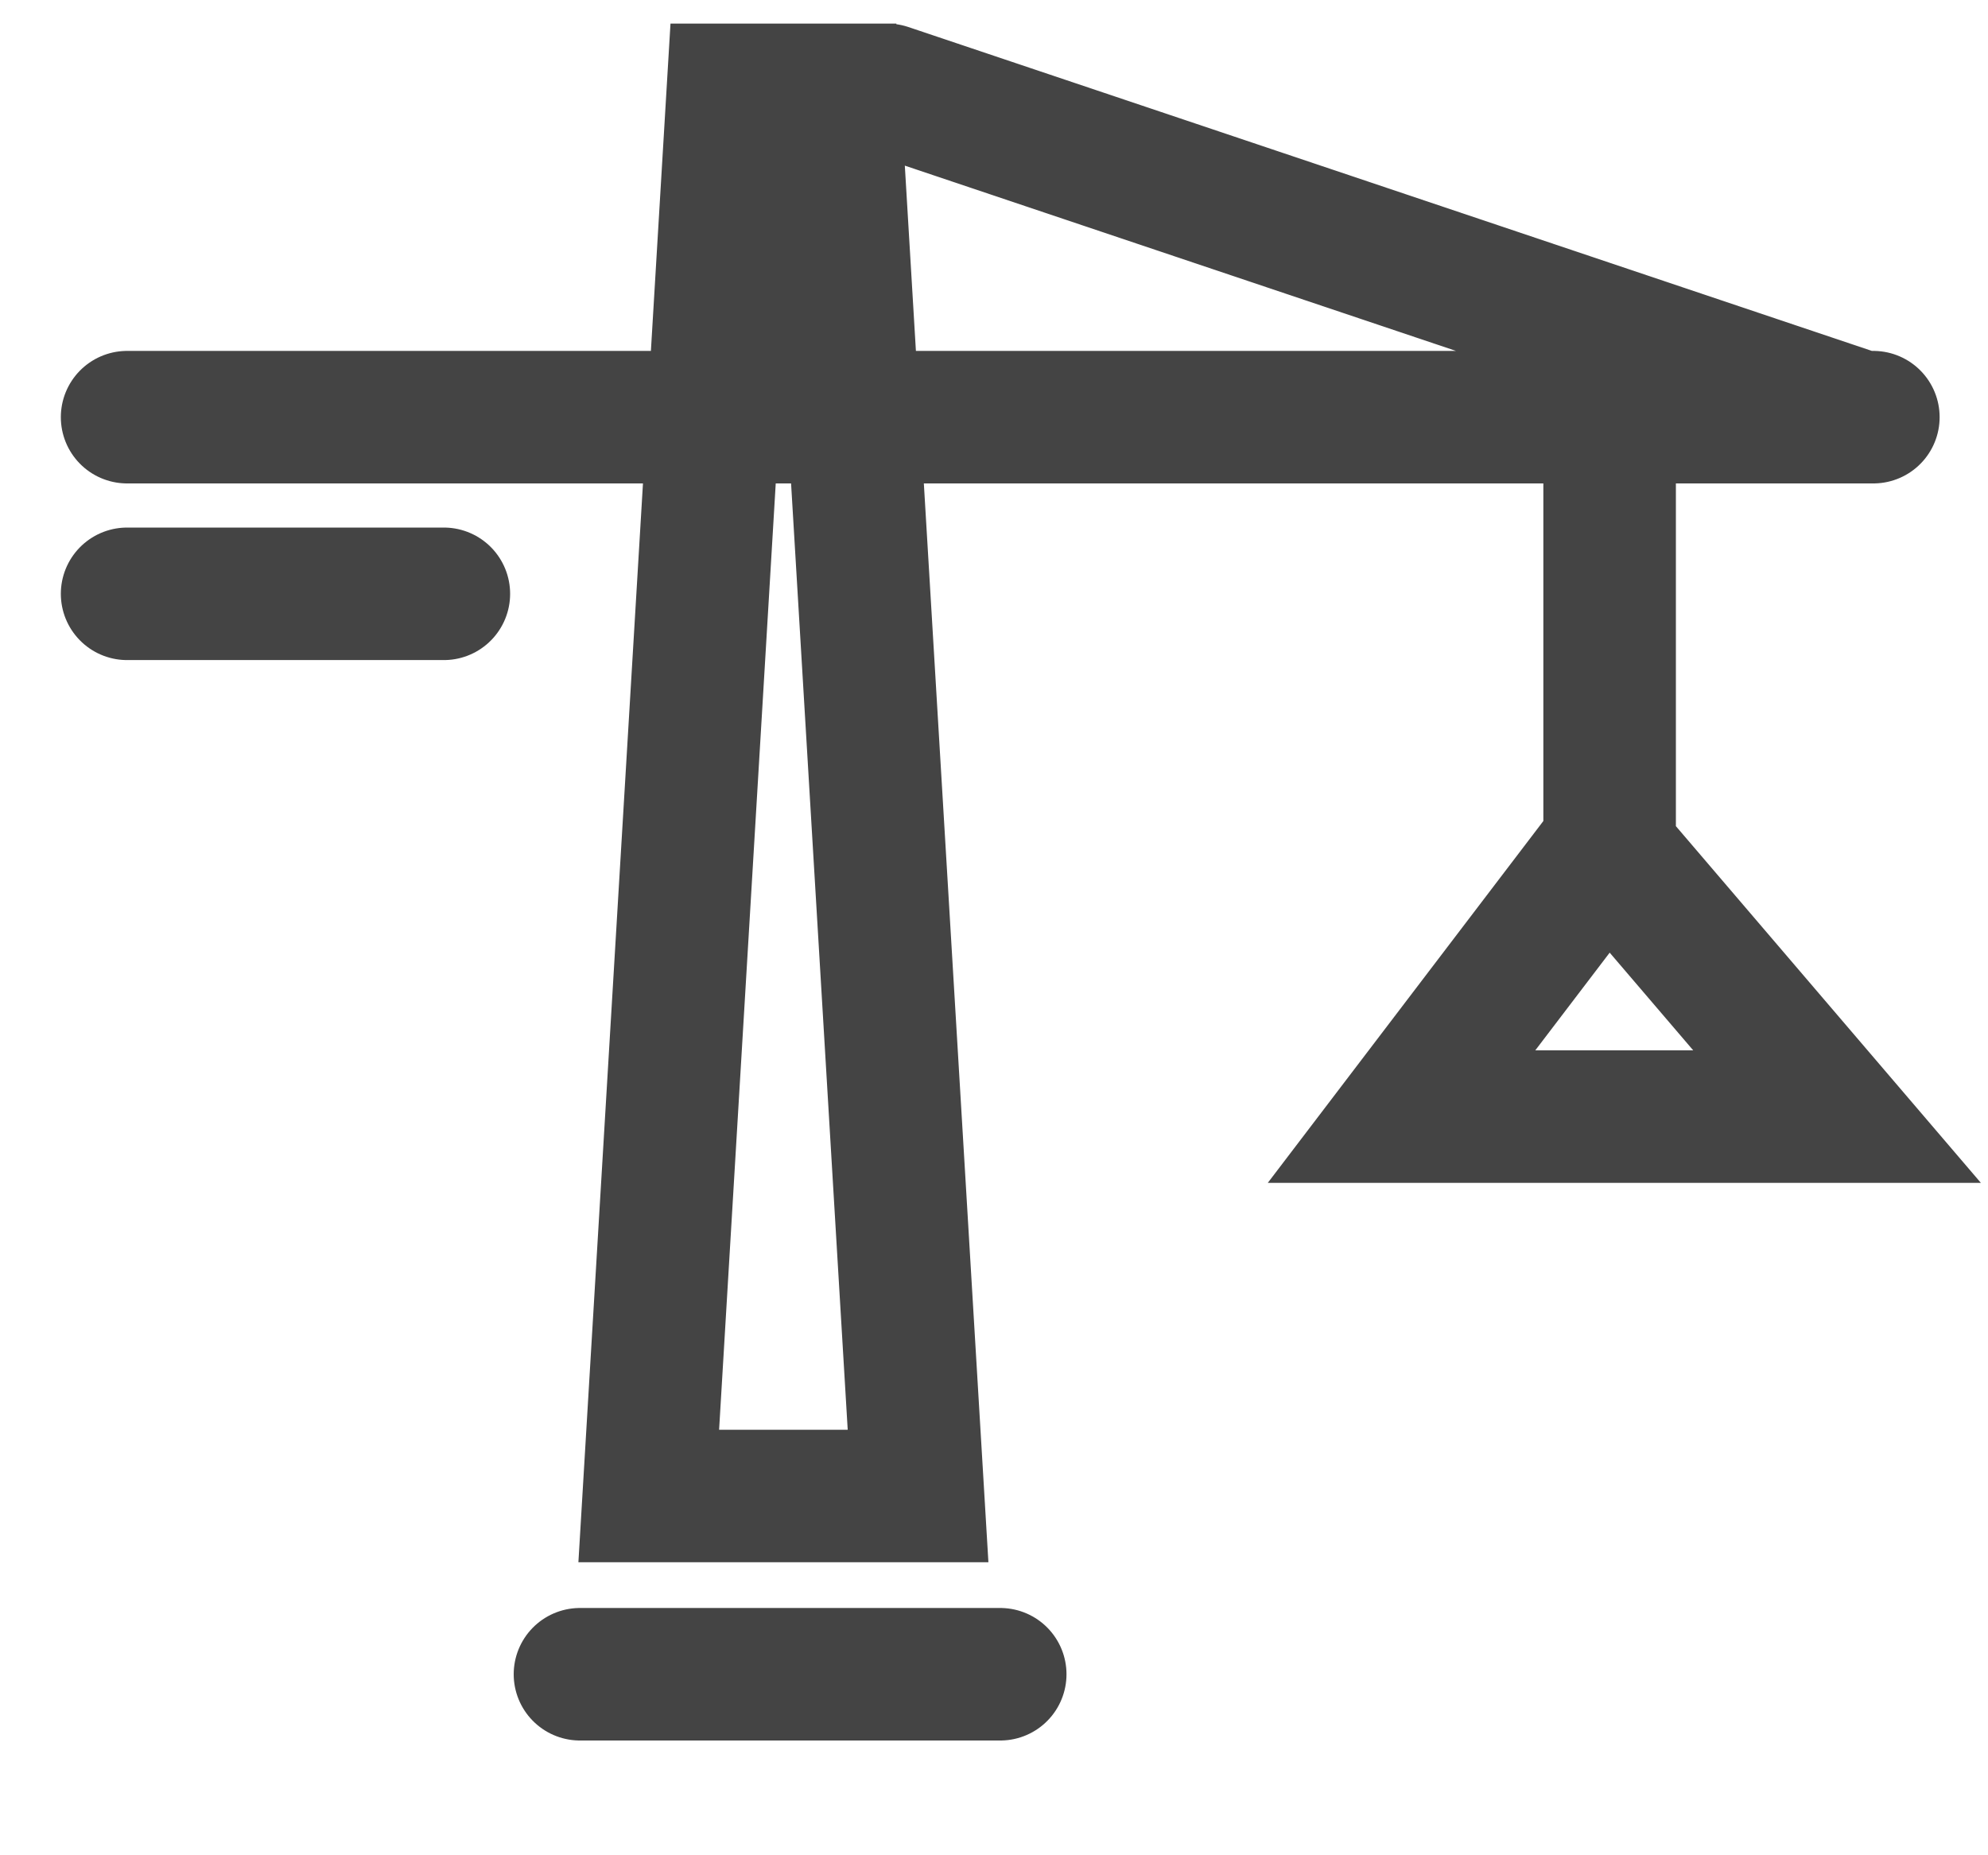 <svg width="15" height="14" viewBox="0 0 15 14" fill="none" xmlns="http://www.w3.org/2000/svg">
<path d="M3.349 4.481H0.959M7.547 12.634H4.376M14.135 3.148H0.959M6.695 0.678L14.042 3.148M12.145 3.505V6.595M4.895 11.289L5.53 0.678H6.292L6.927 11.289H4.895ZM12.123 6.393L10.575 8.426H13.861L12.123 6.393Z" stroke="#444444" stroke-linecap="round"/>
</svg>
